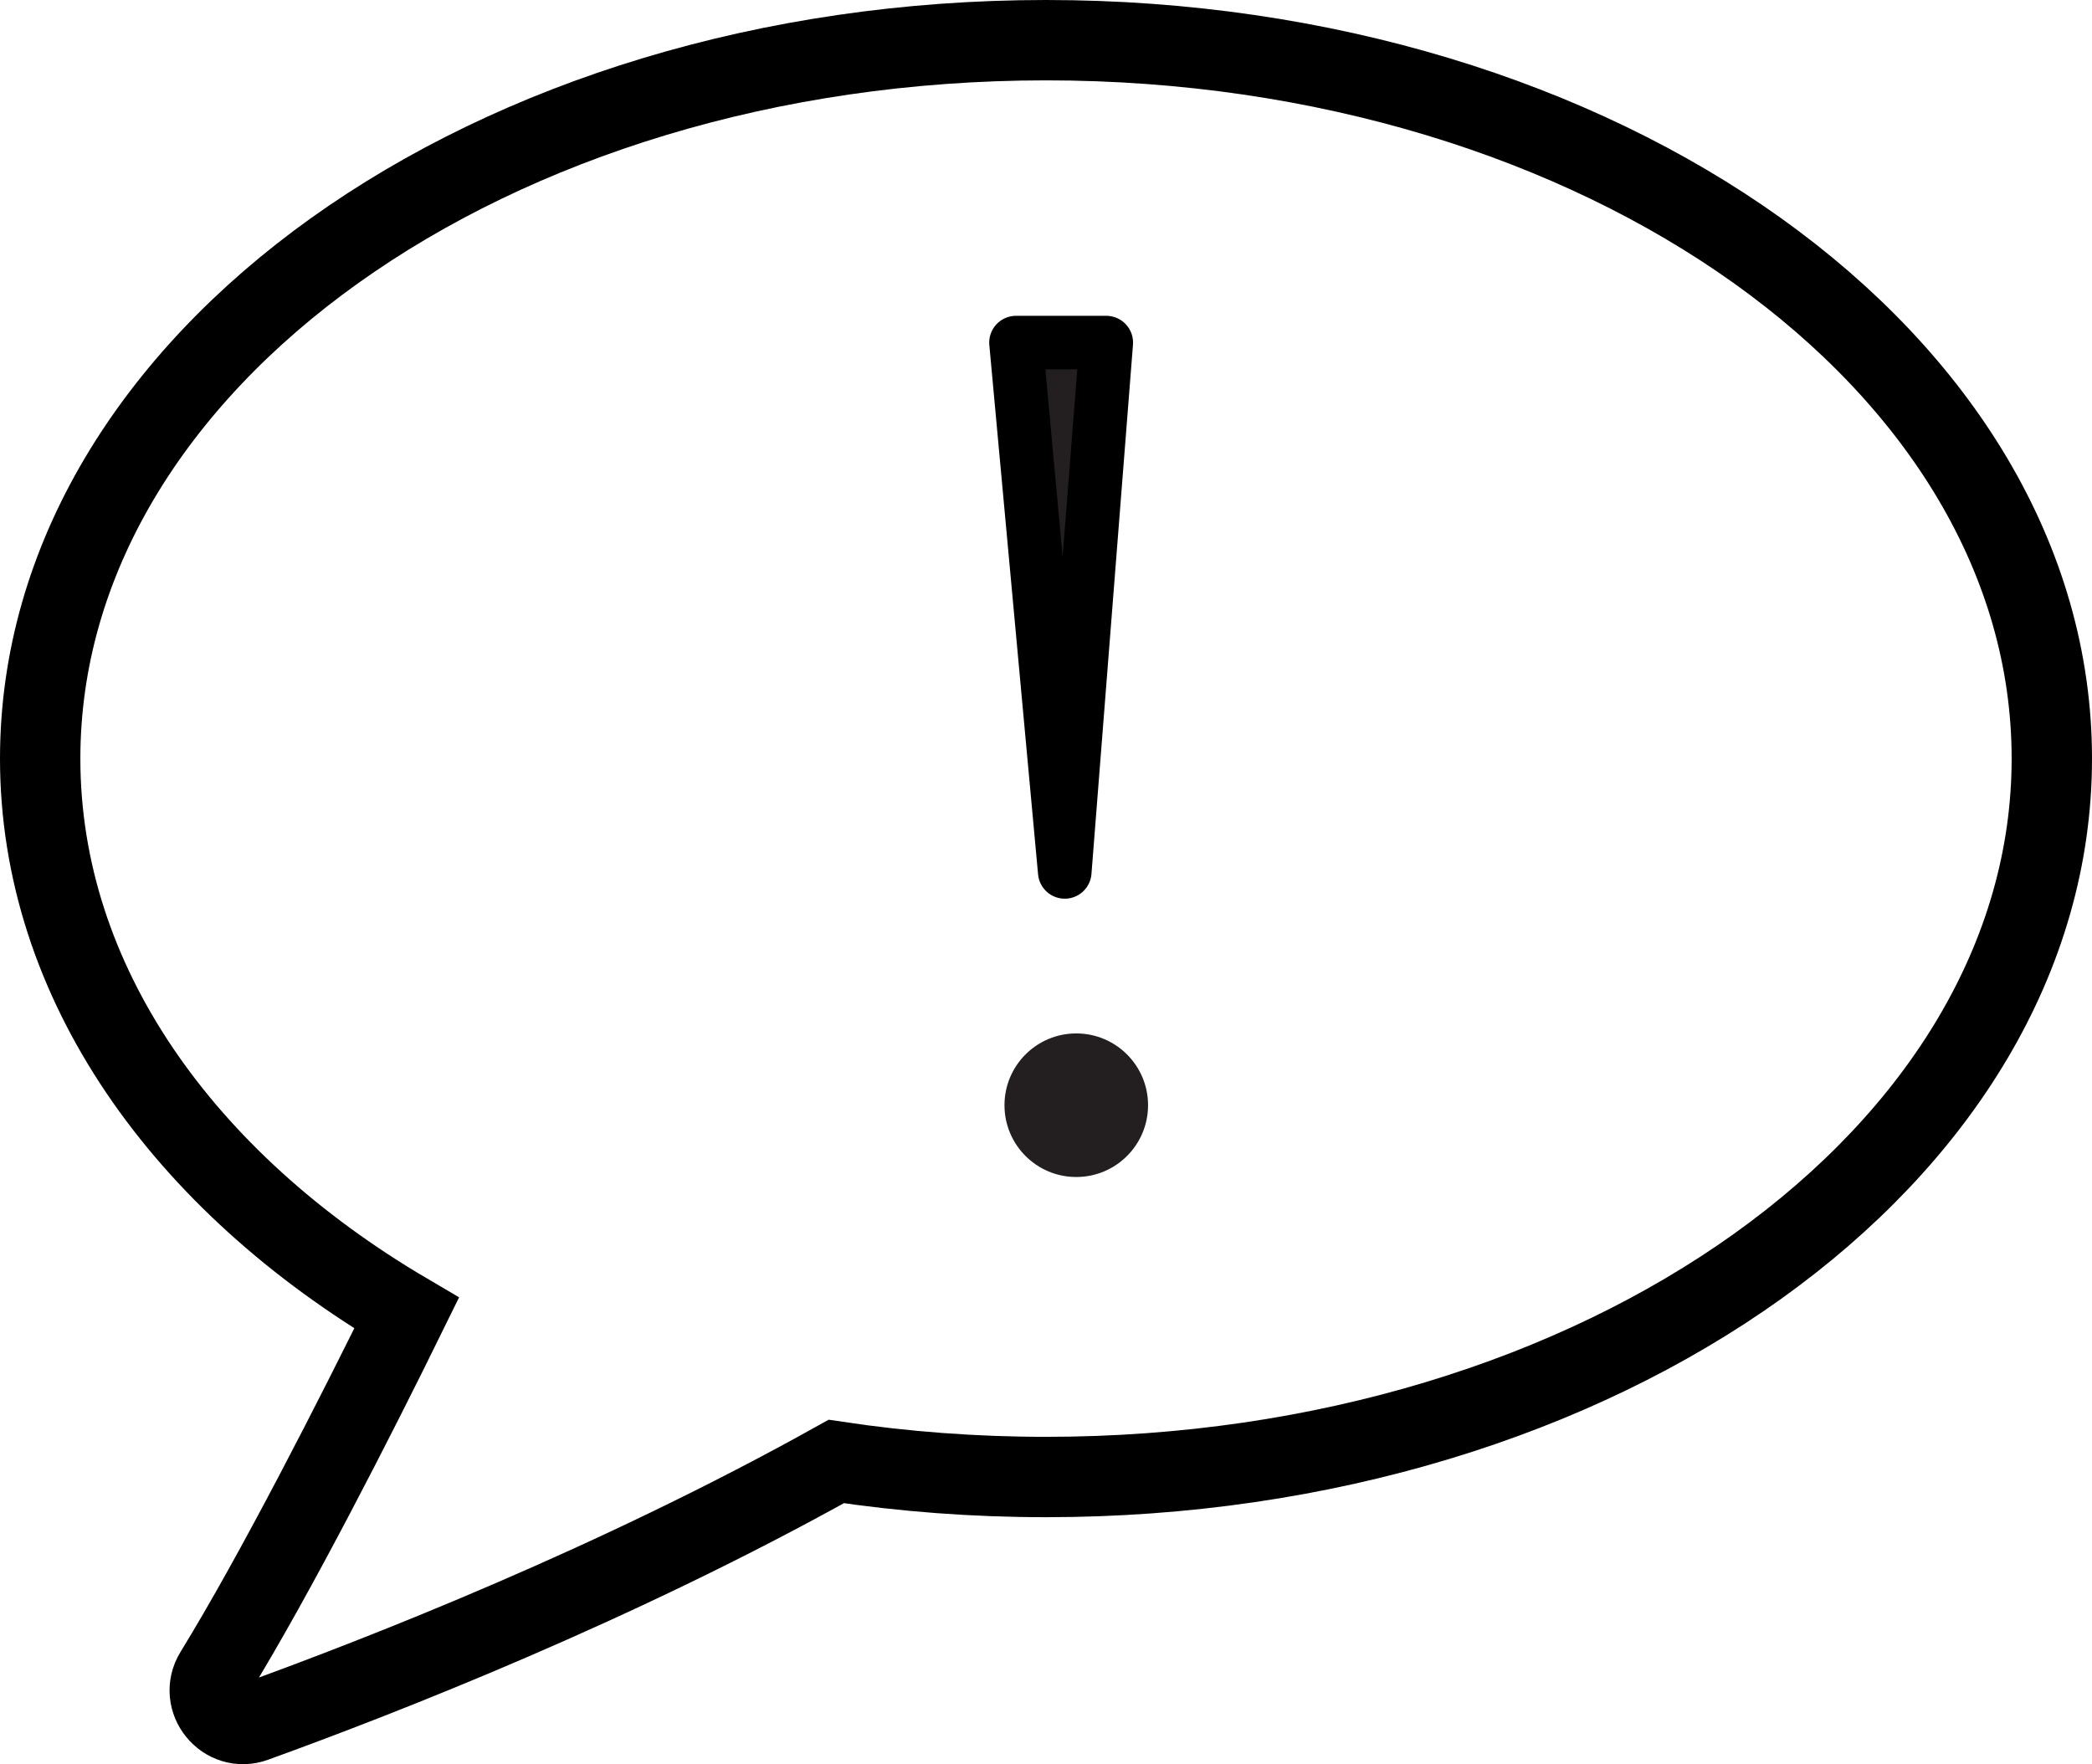 <?xml version="1.0" encoding="UTF-8"?><svg id="Layer_2" xmlns="http://www.w3.org/2000/svg" viewBox="0 0 78.1 65.86"><defs><style>.cls-1{stroke-linecap:round;stroke-linejoin:round;stroke-width:2px;}.cls-1,.cls-2{stroke:#000;}.cls-1,.cls-3{fill:#231f20;}.cls-2{fill:none;stroke-miterlimit:10;stroke-width:3px;}.cls-3{stroke-width:0px;}</style></defs><g id="Labels"><circle class="cls-3" cx="40.18" cy="41.26" r="2.68"/><path class="cls-2" d="M76.6,28.32c0,14.81-16.81,26.82-37.55,26.82-2.69,0-5.3-.2-7.83-.58-8.17,4.56-16.88,7.97-21.71,9.72-1.11.41-2.11-.82-1.49-1.83,2.28-3.71,5.28-9.6,7.16-13.43C6.83,44.11,1.5,36.66,1.5,28.32,1.5,13.5,18.31,1.5,39.05,1.5s37.55,12,37.55,26.82Z"/><polygon class="cls-1" points="39.75 32.55 41.3 12.79 37.93 12.79 39.75 32.55"/></g></svg>
